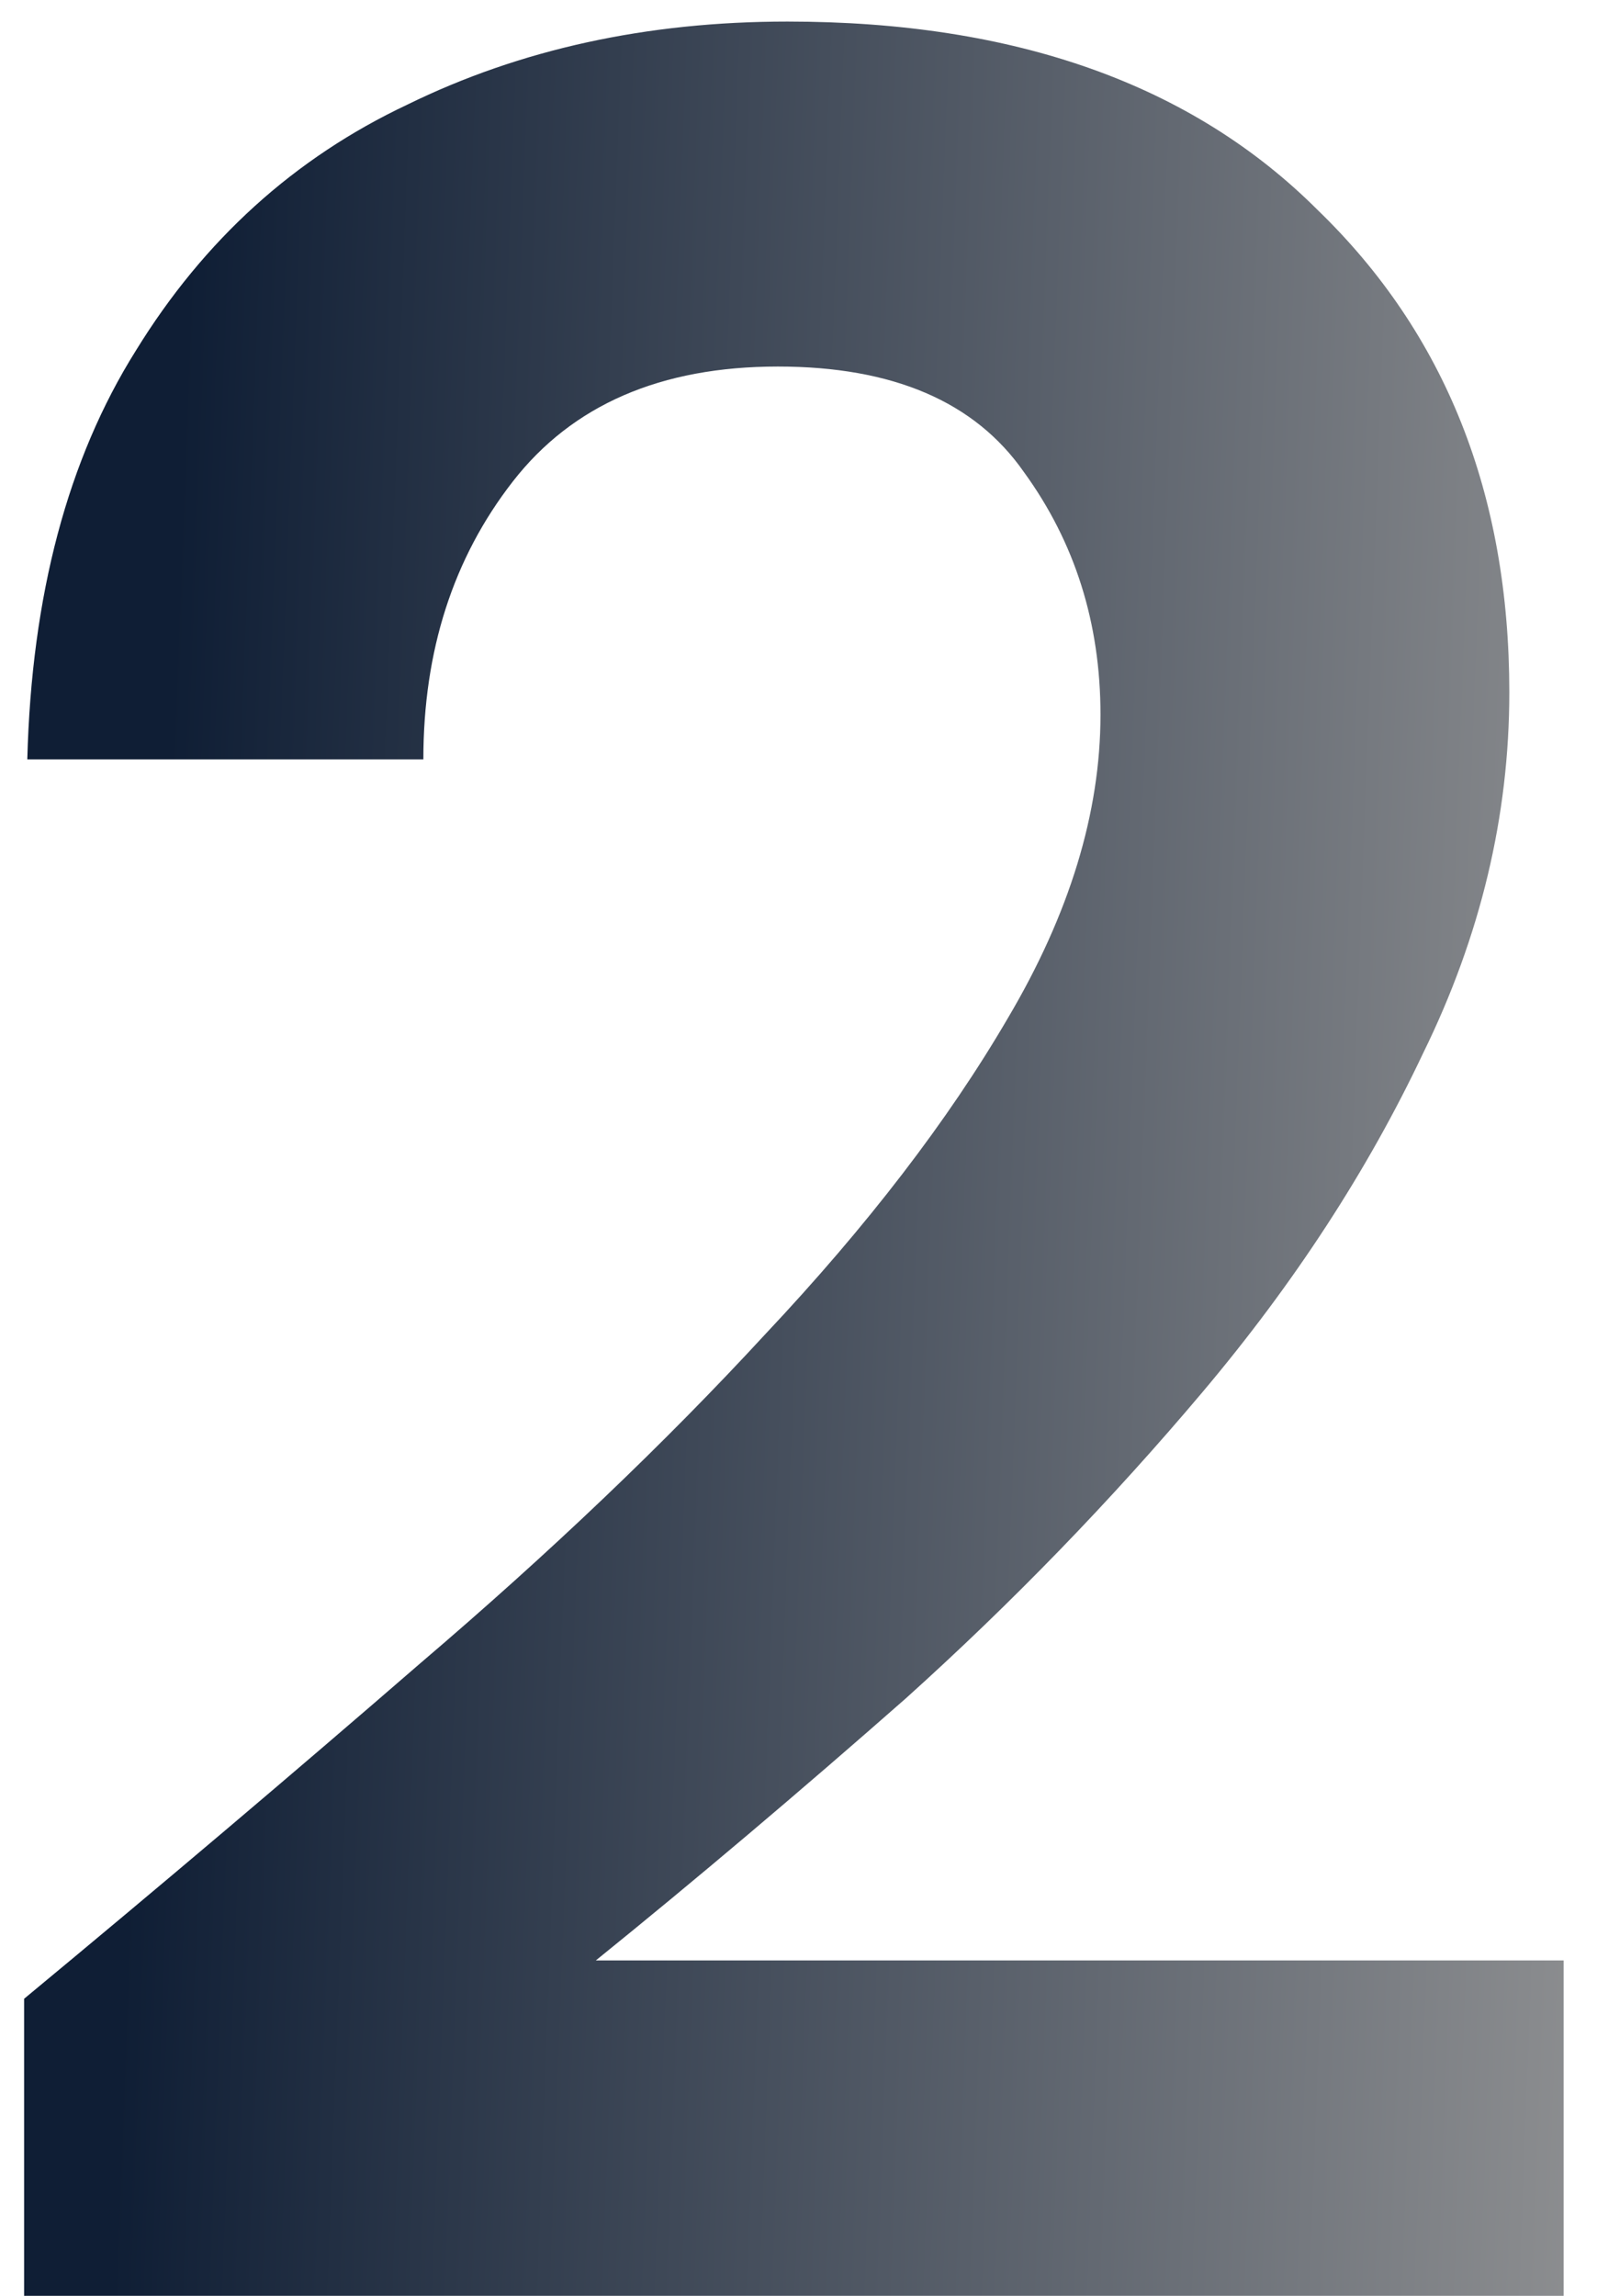 <svg width="32" height="46" viewBox="0 0 32 46" fill="none" xmlns="http://www.w3.org/2000/svg">
<path d="M0.483 46V40.048C3.213 37.787 5.859 35.547 8.419 33.328C11.021 31.109 13.325 28.912 15.331 26.736C17.379 24.56 19 22.448 20.195 20.4C21.432 18.309 22.051 16.283 22.051 14.32C22.051 12.485 21.539 10.864 20.515 9.456C19.533 8.048 17.891 7.344 15.587 7.344C13.24 7.344 11.469 8.112 10.275 9.648C9.08 11.184 8.483 13.04 8.483 15.216H0.547C0.632 11.931 1.357 9.2 2.723 7.024C4.088 4.805 5.901 3.163 8.163 2.096C10.424 0.987 12.963 0.432 15.779 0.432C20.344 0.432 23.885 1.691 26.403 4.208C28.963 6.683 30.243 9.904 30.243 13.872C30.243 16.347 29.667 18.757 28.515 21.104C27.405 23.451 25.933 25.712 24.099 27.888C22.264 30.064 20.28 32.112 18.147 34.032C16.013 35.909 13.944 37.659 11.939 39.28H31.331V46H0.483Z" fill="url(#paint0_linear_3577_1764)"/>
<defs>
<linearGradient id="paint0_linear_3577_1764" x1="4.59" y1="-17.137" x2="37.102" y2="-15.915" gradientUnits="userSpaceOnUse">
<stop stop-color="#0F1E35"/>
<stop offset="1" stop-color="#9A9A9A"/>
</linearGradient>
</defs>
</svg>
